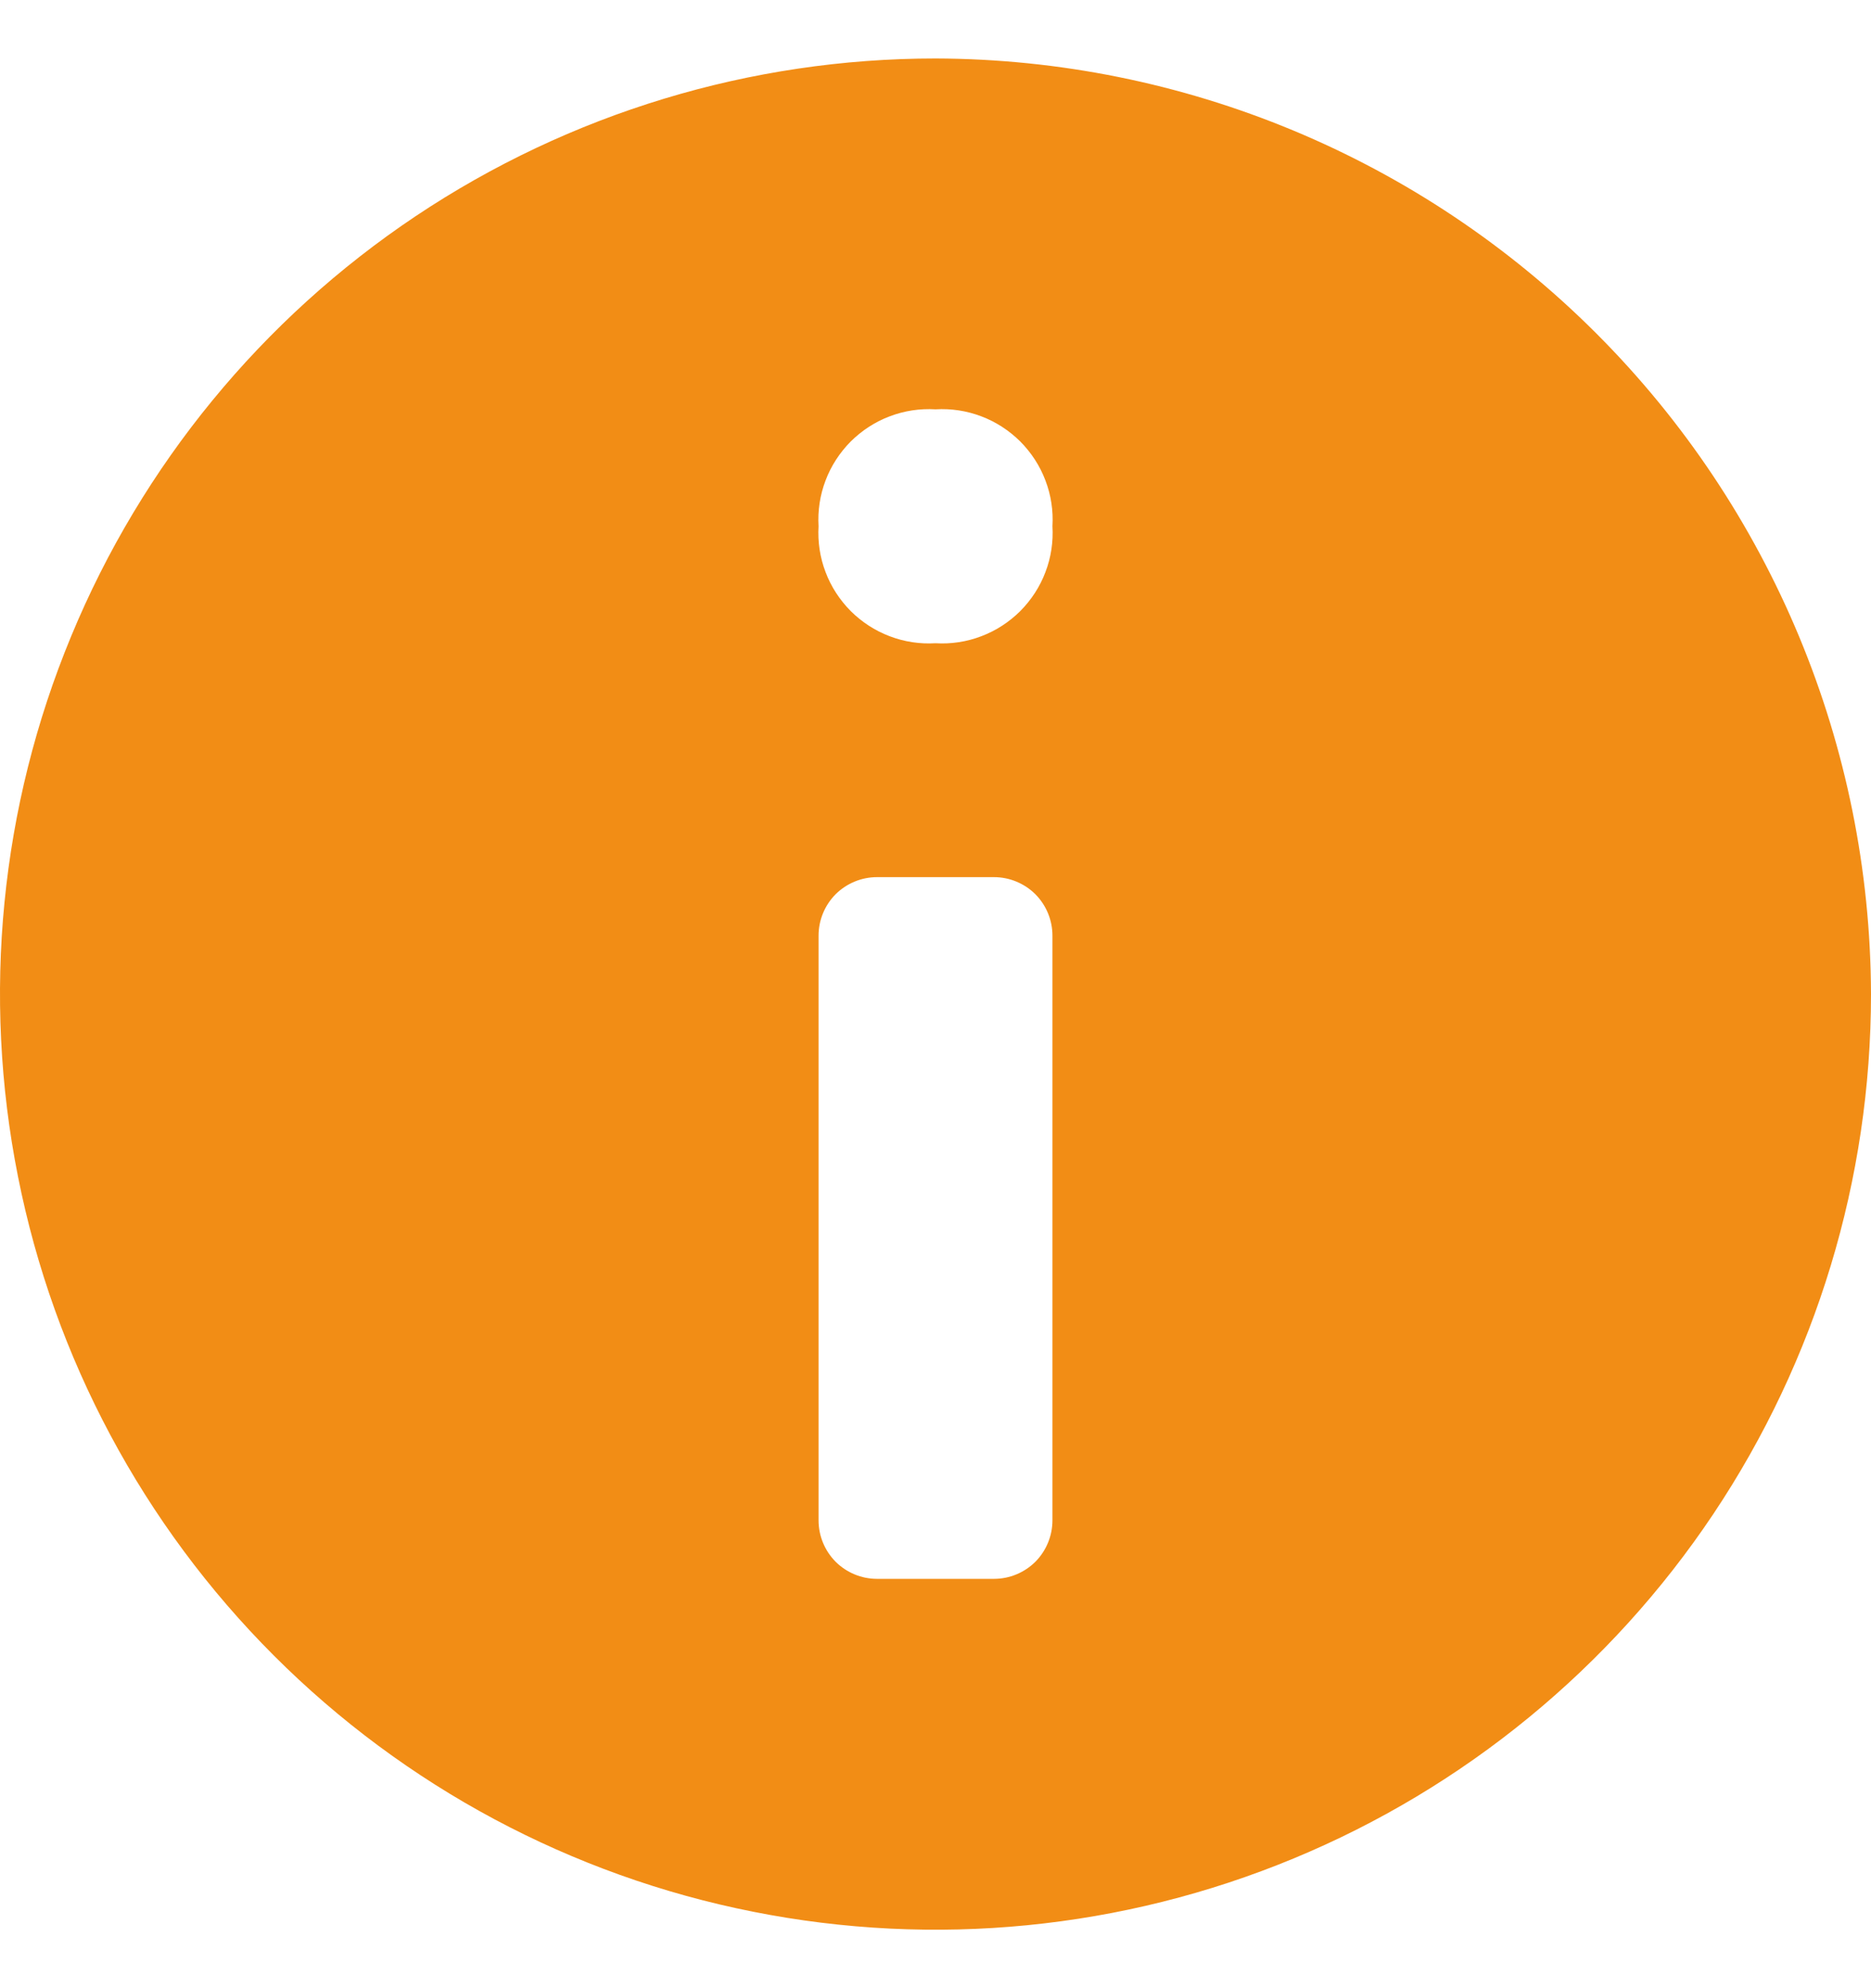 <svg width="16" height="17" viewBox="0 0 16 17" fill="none" xmlns="http://www.w3.org/2000/svg">
<g clip-path="url(#clip0_107_13)">
<path d="M8 0.5C6.418 0.5 4.871 0.969 3.555 1.848C2.24 2.727 1.214 3.977 0.609 5.439C0.003 6.9 -0.155 8.509 0.154 10.061C0.462 11.613 1.224 13.038 2.343 14.157C3.462 15.276 4.887 16.038 6.439 16.346C7.991 16.655 9.6 16.497 11.062 15.891C12.523 15.286 13.773 14.26 14.652 12.945C15.531 11.629 16 10.082 16 8.5C15.994 6.38 15.149 4.349 13.65 2.85C12.151 1.351 10.12 0.506 8 0.5V0.5ZM8.5 13.5H7.5C7.367 13.5 7.24 13.447 7.146 13.354C7.053 13.26 7 13.133 7 13V8C7 7.867 7.053 7.74 7.146 7.646C7.24 7.553 7.367 7.5 7.5 7.5H8.5C8.633 7.5 8.76 7.553 8.854 7.646C8.947 7.74 9 7.867 9 8V13C9 13.133 8.947 13.26 8.854 13.354C8.76 13.447 8.633 13.5 8.5 13.5ZM8 5.5C7.867 5.508 7.733 5.488 7.608 5.44C7.483 5.393 7.37 5.319 7.275 5.225C7.181 5.13 7.107 5.017 7.06 4.892C7.012 4.767 6.992 4.633 7 4.5C6.992 4.367 7.012 4.233 7.06 4.108C7.107 3.983 7.181 3.87 7.275 3.775C7.37 3.681 7.483 3.607 7.608 3.56C7.733 3.512 7.867 3.492 8 3.5C8.133 3.492 8.267 3.512 8.392 3.56C8.517 3.607 8.63 3.681 8.725 3.775C8.819 3.87 8.893 3.983 8.94 4.108C8.988 4.233 9.008 4.367 9 4.5C9.008 4.633 8.988 4.767 8.94 4.892C8.893 5.017 8.819 5.13 8.725 5.225C8.63 5.319 8.517 5.393 8.392 5.44C8.267 5.488 8.133 5.508 8 5.5V5.5Z" fill="#F28D15"/>
</g>
<defs>
<clipPath id="clip0_107_13">
<rect width="16" height="16" fill="white" transform="translate(0 0.5)"/>
</clipPath>
</defs>
</svg>
